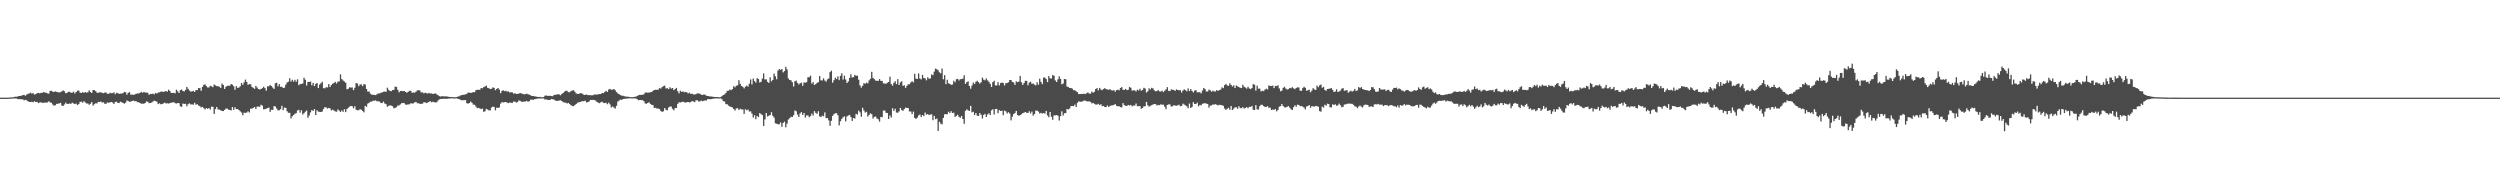 <?xml version="1.0" encoding="UTF-8"?>
<svg xmlns="http://www.w3.org/2000/svg" width="1920" height="150">
  <path d="M0 75.000h1v1.000H0zM1 75.000h1v1.000H1zM2 75.000h1v1.000H2zM3 75.000h1v1.000H3zM4 75.000h1v1.000H4zM5 75.000h1v1.000H5zM6 74.994h1v1.000H6zM7 74.849h1v1.000H7zM8 74.763h1v1.000H8zM9 74.787h1v1.000H9zM10 74.585h1v1.000H10zM11 74.314h1v1.371H11zM12 74.290h1v1.279H12zM13 74.116h1v1.940H13zM14 73.698h1v2.488H14zM15 73.727h1v2.389H15zM16 73.440h1v2.871H16zM17 73.087h1v3.224H17zM18 72.836h1v4.264H18zM19 73.543h1v3.117H19zM20 72.669h1v4.373H20zM21 72.015h1v5.759H21zM22 71.783h1v6.519H22zM23 71.190h1v7.131H23zM24 71.936h1v6.175H24zM25 71.506h1v7.046H25zM26 72.607h1v5.162H26zM27 72.278h1v6.078H27zM28 71.523h1v6.706H28zM29 71.345h1v7.836H29zM30 71.684h1v7.086H30zM31 71.331h1v7.204H31zM32 71.275h1v7.728H32zM33 70.664h1v8.289H33zM34 71.147h1v7.590H34zM35 71.157h1v7.669H35zM36 71.709h1v6.917H36zM37 71.933h1v5.815H37zM38 69.812h1v8.848H38zM39 69.675h1v9.264H39zM40 70.430h1v9.852H40zM41 70.583h1v10.642H41zM42 70.215h1v10.554H42zM43 70.539h1v9.255H43zM44 70.827h1v8.841H44zM45 71.013h1v8.380H45zM46 70.742h1v8.275H46zM47 70.132h1v10.850H47zM48 69.433h1v11.980H48zM49 70.134h1v10.097H49zM50 71.627h1v7.216H50zM51 71.322h1v8.520H51zM52 70.436h1v9.358H52zM53 70.499h1v9.002H53zM54 71.221h1v8.499H54zM55 71.158h1v7.711H55zM56 70.395h1v9.062H56zM57 71.801h1v8.115H57zM58 70.691h1v8.881H58zM59 69.663h1v10.940H59zM60 69.527h1v10.429H60zM61 71.133h1v7.158H61zM62 71.432h1v6.581H62zM63 70.735h1v8.119H63zM64 71.284h1v6.412H64zM65 70.757h1v7.969H65zM66 71.135h1v8.349H66zM67 70.898h1v8.620H67zM68 69.392h1v11.085H68zM69 70.705h1v8.940H69zM70 71.382h1v7.019H70zM71 69.120h1v11.976H71zM72 69.282h1v10.747H72zM73 69.987h1v9.297H73zM74 71.161h1v8.243H74zM75 71.264h1v6.951H75zM76 70.874h1v7.456H76zM77 70.958h1v7.010H77zM78 71.251h1v7.552H78zM79 71.649h1v6.905H79zM80 71.074h1v8.664H80zM81 71.090h1v8.556H81zM82 71.993h1v6.697H82zM83 72.113h1v6.844H83zM84 71.236h1v7.287H84zM85 71.569h1v6.773H85zM86 71.539h1v7.194H86zM87 70.870h1v9.009H87zM88 72.324h1v6.069H88zM89 71.264h1v6.792H89zM90 71.503h1v7.563H90zM91 72.069h1v6.980H91zM92 71.875h1v6.197H92zM93 71.839h1v6.637H93zM94 71.506h1v7.546H94zM95 70.629h1v9.005H95zM96 70.884h1v7.949H96zM97 72.697h1v4.445H97zM98 71.283h1v6.355H98zM99 70.809h1v7.402H99zM100 72.779h1v5.206H100zM101 72.603h1v4.891H101zM102 72.846h1v4.436H102zM103 72.541h1v5.225H103zM104 72.003h1v5.625H104zM105 71.756h1v6.659H105zM106 71.799h1v6.756H106zM107 71.327h1v7.780H107zM108 70.478h1v9.184H108zM109 71.274h1v8.307H109zM110 70.539h1v9.181H110zM111 71.075h1v8.023H111zM112 71.088h1v6.777H112zM113 71.284h1v6.867H113zM114 72.820h1v6.388H114zM115 72.158h1v6.888H115zM116 72.191h1v6.531H116zM117 71.865h1v6.100H117zM118 72.459h1v4.876H118zM119 71.355h1v6.255H119zM120 71.908h1v6.266H120zM121 71.033h1v8.964H121zM122 70.899h1v8.400H122zM123 70.382h1v9.681H123zM124 70.290h1v9.629H124zM125 70.594h1v8.802H125zM126 70.183h1v8.613H126zM127 69.996h1v9.445H127zM128 70.412h1v8.905H128zM129 68.853h1v10.695H129zM130 69.824h1v9.316H130zM131 71.363h1v7.473H131zM132 71.357h1v7.312H132zM133 71.250h1v7.204H133zM134 71.660h1v7.586H134zM135 68.849h1v10.664H135zM136 70.118h1v9.023H136zM137 71.436h1v7.764H137zM138 69.186h1v12.472H138zM139 68.778h1v13.311H139zM140 69.870h1v9.659H140zM141 70.263h1v9.640H141zM142 69.066h1v10.620H142zM143 66.762h1v14.856H143zM144 68.186h1v11.883H144zM145 69.529h1v9.831H145zM146 70.374h1v9.834H146zM147 70.159h1v9.963H147zM148 69.834h1v10.618H148zM149 70.580h1v8.357H149zM150 69.125h1v11.318H150zM151 69.209h1v10.830H151zM152 67.621h1v13.488H152zM153 67.724h1v13.862H153zM154 69.721h1v12.829H154zM155 66.719h1v15.404H155zM156 65.091h1v18.008H156zM157 64.868h1v19.210H157zM158 66.080h1v16.905H158zM159 67.189h1v16.420H159zM160 67.134h1v15.822H160zM161 65.877h1v18.252H161zM162 66.293h1v15.646H162zM163 66.983h1v15.058H163zM164 64.923h1v22.593H164zM165 65.565h1v18.253H165zM166 66.185h1v16.009H166zM167 66.190h1v17.885H167zM168 66.661h1v17.500H168zM169 67.523h1v17.221H169zM170 64.183h1v21.003H170zM171 65.214h1v20.120H171zM172 68.293h1v16.116H172zM173 66.686h1v16.725H173zM174 65.922h1v17.488H174zM175 65.866h1v18.382H175zM176 65.834h1v18.609H176zM177 64.529h1v20.307H177zM178 65.022h1v17.197H178zM179 66.236h1v18.210H179zM180 68.939h1v13.508H180zM181 66.199h1v17.612H181zM182 67.461h1v16.296H182zM183 67.284h1v17.182H183zM184 66.229h1v19.270H184zM185 63.810h1v22.613H185zM186 65.128h1v23.407H186zM187 63.216h1v23.246H187zM188 61.110h1v25.638H188zM189 62.917h1v23.491H189zM190 65.194h1v20.320H190zM191 64.551h1v21.840H191zM192 64.701h1v18.746H192zM193 66.716h1v16.761H193zM194 67.435h1v15.443H194zM195 68.252h1v13.909H195zM196 65.960h1v17.787H196zM197 67.210h1v14.687H197zM198 68.333h1v13.459H198zM199 68.781h1v13.246H199zM200 68.377h1v12.041H200zM201 67.669h1v13.476H201zM202 66.615h1v17.340H202zM203 67.707h1v16.117H203zM204 69.623h1v13.893H204zM205 66.322h1v16.673H205zM206 66.227h1v16.379H206zM207 65.224h1v20.706H207zM208 66.090h1v18.172H208zM209 67.273h1v17.135H209zM210 68.325h1v13.194H210zM211 63.877h1v17.888H211zM212 63.524h1v19.833H212zM213 66.301h1v18.463H213zM214 64.615h1v20.073H214zM215 66.620h1v17.251H215zM216 66.650h1v14.623H216zM217 67.566h1v17.070H217zM218 67.284h1v15.361H218zM219 65.022h1v17.830H219zM220 63.312h1v22.133H220zM221 62.700h1v23.927H221zM222 60.120h1v26.516H222zM223 62.678h1v28.298H223zM224 61.302h1v27.971H224zM225 62.714h1v25.645H225zM226 61.287h1v26.038H226zM227 62.759h1v24.182H227zM228 60.921h1v23.973H228zM229 65.479h1v18.848H229zM230 64.584h1v21.926H230zM231 64.480h1v20.220H231zM232 64.096h1v23.806H232zM233 59.690h1v27.303H233zM234 61.252h1v24.539H234zM235 65.649h1v19.224H235zM236 62.948h1v27.547H236zM237 62.929h1v25.819H237zM238 62.644h1v23.664H238zM239 65.477h1v19.023H239zM240 63.664h1v21.589H240zM241 66.090h1v17.693H241zM242 64.336h1v24.028H242zM243 63.787h1v20.941H243zM244 67.621h1v18.069H244zM245 64.959h1v20.939H245zM246 63.891h1v22.135H246zM247 62.848h1v22.787H247zM248 67.743h1v15.894H248zM249 67.775h1v14.498H249zM250 66.988h1v15.539H250zM251 67.160h1v16.245H251zM252 64.542h1v18.326H252zM253 66.791h1v16.439H253zM254 65.246h1v19.601H254zM255 64.301h1v19.940H255zM256 63.688h1v21.184H256zM257 62.857h1v22.720H257zM258 64.086h1v21.741H258zM259 62.674h1v21.376H259zM260 62.551h1v22.376H260zM261 57.151h1v28.806H261zM262 60.705h1v24.140H262zM263 61.784h1v24.103H263zM264 62.604h1v21.261H264zM265 63.520h1v22.603H265zM266 68.552h1v15.257H266zM267 68.164h1v14.643H267zM268 67.024h1v14.877H268zM269 67.277h1v14.074H269zM270 67.126h1v14.429H270zM271 69.215h1v13.947H271zM272 67.394h1v14.242H272zM273 63.797h1v20.484H273zM274 64.176h1v20.525H274zM275 66.184h1v18.511H275zM276 64.896h1v18.949H276zM277 64.835h1v19.442H277zM278 66.162h1v19.043H278zM279 64.626h1v21.661H279zM280 64.946h1v16.339H280zM281 68.297h1v13.716H281zM282 70.330h1v9.243H282zM283 70.311h1v8.568H283zM284 71.864h1v6.226H284zM285 72.706h1v5.332H285zM286 72.785h1v4.523H286zM287 72.925h1v4.490H287zM288 73.037h1v4.017H288zM289 72.419h1v5.384H289zM290 71.740h1v6.027H290zM291 71.764h1v6.224H291zM292 71.225h1v7.823H292zM293 71.014h1v8.206H293zM294 70.460h1v7.559H294zM295 70.311h1v9.135H295zM296 70.531h1v9.495H296zM297 67.329h1v14.622H297zM298 68.976h1v12.331H298zM299 69.857h1v10.972H299zM300 70.036h1v11.131H300zM301 69.153h1v12.469H301zM302 69.039h1v14.170H302zM303 66.537h1v16.310H303zM304 66.723h1v15.596H304zM305 68.967h1v12.089H305zM306 70.911h1v10.073H306zM307 69.942h1v10.234H307zM308 69.790h1v9.455H308zM309 70.102h1v8.891H309zM310 69.817h1v9.505H310zM311 70.636h1v9.720H311zM312 71.245h1v9.191H312zM313 70.512h1v9.617H313zM314 69.740h1v10.435H314zM315 69.748h1v9.490H315zM316 71.262h1v8.313H316zM317 70.973h1v8.411H317zM318 71.146h1v7.502H318zM319 70.413h1v7.799H319zM320 69.428h1v9.901H320zM321 69.212h1v10.020H321zM322 69.551h1v10.280H322zM323 70.993h1v8.705H323zM324 70.889h1v8.727H324zM325 71.660h1v6.908H325zM326 71.156h1v7.428H326zM327 71.556h1v7.641H327zM328 71.823h1v6.984H328zM329 71.303h1v6.886H329zM330 71.843h1v5.892H330zM331 71.714h1v6.824H331zM332 72.193h1v5.927H332zM333 71.922h1v6.582H333zM334 71.742h1v6.958H334zM335 72.495h1v6.068H335zM336 73.161h1v4.015H336zM337 73.863h1v2.411H337zM338 74.150h1v1.824H338zM339 73.858h1v2.110H339zM340 73.941h1v1.876H340zM341 74.069h1v1.800H341zM342 73.910h1v1.974H342zM343 74.145h1v1.715H343zM344 74.292h1v1.376H344zM345 74.487h1v1.192H345zM346 74.464h1v1.000H346zM347 74.595h1v1.000H347zM348 74.648h1v1.000H348zM349 74.698h1v1.000H349zM350 74.527h1v1.000H350zM351 74.242h1v1.586H351zM352 73.969h1v2.088H352zM353 73.385h1v3.192H353zM354 73.063h1v3.921H354zM355 72.787h1v4.205H355zM356 72.748h1v4.201H356zM357 72.438h1v4.398H357zM358 72.058h1v7.209H358zM359 71.129h1v8.477H359zM360 71.094h1v8.083H360zM361 71.361h1v6.686H361zM362 71.149h1v7.819H362zM363 70.728h1v9.589H363zM364 70.824h1v9.638H364zM365 69.256h1v12.549H365zM366 68.967h1v14.154H366zM367 68.917h1v13.917H367zM368 68.959h1v14.346H368zM369 67.635h1v16.181H369zM370 67.810h1v15.595H370zM371 66.895h1v18.972H371zM372 66.391h1v19.068H372zM373 65.744h1v17.851H373zM374 67.422h1v16.713H374zM375 67.737h1v17.038H375zM376 68.421h1v16.373H376zM377 68.187h1v14.459H377zM378 67.140h1v14.667H378zM379 67.496h1v14.732H379zM380 69.251h1v15.507H380zM381 68.255h1v14.426H381zM382 67.537h1v15.371H382zM383 68.822h1v13.640H383zM384 71.523h1v8.090H384zM385 69.835h1v8.566H385zM386 69.344h1v9.403H386zM387 70.052h1v8.449H387zM388 69.698h1v8.638H388zM389 70.370h1v8.503H389zM390 70.217h1v9.027H390zM391 71.020h1v7.607H391zM392 70.800h1v8.224H392zM393 70.946h1v8.043H393zM394 71.999h1v5.904H394zM395 71.548h1v6.552H395zM396 72.206h1v6.563H396zM397 72.112h1v6.257H397zM398 71.865h1v5.250H398zM399 71.476h1v5.995H399zM400 71.786h1v6.317H400zM401 72.115h1v6.094H401zM402 72.513h1v5.475H402zM403 72.298h1v5.688H403zM404 71.870h1v5.580H404zM405 72.454h1v5.675H405zM406 72.650h1v5.059H406zM407 73.188h1v3.353H407zM408 73.750h1v2.728H408zM409 73.713h1v2.986H409zM410 73.987h1v2.221H410zM411 74.102h1v1.995H411zM412 74.327h1v1.436H412zM413 74.499h1v1.190H413zM414 74.385h1v1.222H414zM415 74.620h1v1.000H415zM416 74.681h1v1.000H416zM417 74.562h1v1.000H417zM418 73.545h1v2.873H418zM419 73.290h1v3.054H419zM420 73.680h1v3.026H420zM421 73.591h1v3.097H421zM422 73.553h1v3.262H422zM423 73.799h1v2.184H423zM424 73.862h1v2.376H424zM425 72.889h1v3.614H425zM426 72.783h1v4.430H426zM427 72.631h1v4.905H427zM428 72.310h1v5.145H428zM429 72.528h1v4.646H429zM430 73.156h1v3.824H430zM431 72.065h1v5.510H431zM432 71.409h1v7.112H432zM433 70.399h1v8.282H433zM434 69.717h1v9.117H434zM435 69.726h1v9.739H435zM436 70.800h1v8.238H436zM437 70.793h1v9.107H437zM438 69.992h1v10.798H438zM439 69.485h1v11.891H439zM440 69.319h1v12.235H440zM441 70.451h1v10.293H441zM442 71.768h1v8.176H442zM443 72.045h1v6.904H443zM444 72.176h1v6.354H444zM445 71.513h1v6.830H445zM446 71.697h1v6.186H446zM447 72.005h1v5.724H447zM448 72.915h1v4.803H448zM449 72.868h1v4.422H449zM450 72.538h1v6.160H450zM451 73.013h1v5.353H451zM452 73.123h1v4.811H452zM453 73.062h1v3.642H453zM454 73.262h1v3.566H454zM455 73.121h1v3.551H455zM456 72.509h1v4.320H456zM457 72.695h1v4.596H457zM458 72.607h1v5.708H458zM459 72.408h1v6.459H459zM460 72.235h1v7.043H460zM461 72.215h1v6.277H461zM462 71.432h1v6.687H462zM463 71.478h1v7.531H463zM464 70.574h1v8.621H464zM465 69.756h1v9.138H465zM466 70.601h1v9.437H466zM467 68.741h1v10.088H467zM468 68.270h1v11.914H468zM469 68.923h1v13.614H469zM470 68.880h1v12.927H470zM471 68.365h1v14.204H471zM472 69.332h1v14.081H472zM473 70.724h1v10.523H473zM474 71.730h1v6.373H474zM475 72.361h1v4.838H475zM476 73.030h1v3.420H476zM477 73.449h1v3.316H477zM478 73.547h1v2.523H478zM479 73.926h1v1.976H479zM480 74.087h1v1.739H480zM481 74.297h1v1.410H481zM482 74.242h1v1.336H482zM483 74.537h1v1.000H483zM484 74.526h1v1.000H484zM485 74.685h1v1.000H485zM486 74.549h1v1.000H486zM487 74.319h1v1.218H487zM488 74.134h1v1.618H488zM489 73.625h1v2.670H489zM490 73.118h1v3.892H490zM491 72.757h1v4.064H491zM492 72.968h1v3.957H492zM493 72.697h1v4.239H493zM494 72.422h1v5.229H494zM495 71.116h1v8.302H495zM496 71.009h1v8.695H496zM497 71.152h1v7.915H497zM498 71.119h1v7.405H498zM499 70.790h1v8.969H499zM500 70.642h1v9.866H500zM501 69.725h1v11.091H501zM502 69.102h1v13.910H502zM503 68.921h1v13.823H503zM504 68.991h1v14.387H504zM505 68.852h1v14.481H505zM506 67.655h1v16.147H506zM507 68.049h1v17.173H507zM508 66.921h1v19.032H508zM509 66.223h1v19.237H509zM510 65.773h1v17.198H510zM511 67.931h1v16.374H511zM512 67.730h1v16.983H512zM513 68.477h1v14.117H513zM514 67.009h1v14.863H514zM515 68.040h1v13.778H515zM516 67.589h1v16.003H516zM517 69.218h1v15.586H517zM518 68.409h1v14.659H518zM519 67.474h1v15.407H519zM520 70.055h1v9.737H520zM521 71.708h1v6.853H521zM522 69.650h1v9.021H522zM523 70.533h1v7.853H523zM524 70.182h1v7.893H524zM525 70.849h1v7.653H525zM526 70.601h1v8.269H526zM527 70.925h1v7.505H527zM528 71.761h1v6.582H528zM529 71.148h1v7.528H529zM530 72.141h1v6.239H530zM531 71.879h1v5.732H531zM532 72.497h1v5.452H532zM533 72.545h1v5.952H533zM534 72.345h1v4.741H534zM535 71.699h1v5.271H535zM536 71.793h1v6.078H536zM537 71.913h1v6.000H537zM538 72.646h1v4.590H538zM539 72.979h1v4.794H539zM540 72.562h1v4.850H540zM541 72.742h1v4.386H541zM542 73.463h1v3.725H542zM543 73.735h1v2.412H543zM544 73.906h1v2.231H544zM545 74.143h1v2.112H545zM546 74.101h1v1.959H546zM547 74.268h1v1.612H547zM548 74.440h1v1.244H548zM549 74.503h1v1.065H549zM550 74.486h1v1.137H550zM551 74.611h1v1.000H551zM552 74.676h1v1.000H552zM553 74.543h1v1.046H553zM554 73.762h1v2.531H554zM555 72.944h1v4.722H555zM556 72.503h1v5.487H556zM557 71.361h1v8.615H557zM558 69.773h1v10.286H558zM559 69.673h1v11.425H559zM560 68.779h1v12.995H560zM561 69.225h1v12.911H561zM562 68.527h1v13.984H562zM563 66.210h1v17.489H563zM564 67.080h1v17.844H564zM565 65.802h1v17.486H565zM566 65.510h1v17.585H566zM567 61.582h1v22.933H567zM568 64.342h1v19.157H568zM569 66.018h1v18.092H569zM570 66.652h1v17.405H570zM571 67.909h1v19.567H571zM572 66.583h1v17.323H572zM573 65.736h1v18.994H573zM574 66.535h1v17.564H574zM575 64.278h1v21.441H575zM576 60.992h1v24.517H576zM577 64.794h1v22.427H577zM578 60.308h1v29.943H578zM579 62.278h1v26.187H579zM580 63.467h1v28.016H580zM581 60.009h1v29.023H581zM582 60.715h1v29.229H582zM583 63.387h1v23.446H583zM584 62.841h1v24.803H584zM585 60.304h1v28.117H585zM586 56.361h1v40.382H586zM587 61.041h1v30.654H587zM588 60.873h1v25.925H588zM589 62.809h1v26.694H589zM590 63.672h1v25.207H590zM591 59.375h1v29.019H591zM592 62.458h1v23.704H592zM593 61.398h1v27.558H593zM594 56.473h1v33.870H594zM595 58.615h1v36.089H595zM596 60.896h1v34.149H596zM597 54.240h1v41.258H597zM598 53.048h1v42.399H598zM599 53.668h1v40.391H599zM600 53.022h1v44.339H600zM601 55.579h1v38.852H601zM602 54.567h1v38.799H602zM603 51.333h1v46.390H603zM604 53.311h1v41.604H604zM605 60.265h1v31.522H605zM606 61.420h1v29.360H606zM607 61.710h1v27.973H607zM608 63.144h1v26.733H608zM609 66.468h1v22.023H609zM610 62.401h1v22.441H610zM611 61.902h1v23.542H611zM612 63.617h1v24.390H612zM613 64.881h1v24.940H613zM614 63.931h1v23.142H614zM615 63.487h1v22.644H615zM616 65.894h1v22.432H616zM617 63.350h1v23.432H617zM618 63.484h1v26.808H618zM619 63.100h1v25.597H619zM620 59.320h1v29.282H620zM621 59.279h1v30.791H621zM622 58.049h1v31.079H622zM623 64.226h1v23.004H623zM624 63.132h1v25.599H624zM625 65.253h1v20.111H625zM626 64.625h1v22.034H626zM627 63.645h1v23.818H627zM628 63.067h1v22.382H628zM629 58.419h1v30.901H629zM630 61.718h1v28.182H630zM631 61.799h1v27.021H631zM632 60.144h1v29.164H632zM633 61.863h1v24.469H633zM634 62.693h1v28.072H634zM635 60.951h1v29.659H635zM636 60.239h1v32.297H636zM637 55.333h1v41.297H637zM638 54.283h1v38.477H638zM639 63.493h1v25.495H639zM640 61.608h1v26.083H640zM641 59.665h1v27.343H641zM642 60.729h1v26.198H642zM643 58.675h1v29.846H643zM644 61.537h1v34.770H644zM645 58.256h1v34.876H645zM646 56.333h1v34.984H646zM647 61.091h1v28.960H647zM648 58.103h1v31.252H648zM649 61.024h1v32.199H649zM650 63.752h1v25.644H650zM651 62.569h1v26.181H651zM652 59.867h1v28.355H652zM653 57.064h1v32.779H653zM654 59.499h1v33.372H654zM655 59.250h1v31.356H655zM656 57.477h1v33.584H656zM657 58.240h1v29.199H657zM658 58.114h1v29.882H658zM659 61.248h1v23.756H659zM660 65.578h1v20.680H660zM661 67.344h1v22.317H661zM662 65.910h1v16.880H662zM663 63.824h1v21.026H663zM664 64.342h1v22.126H664zM665 63.495h1v22.387H665zM666 63.999h1v25.574H666zM667 61.743h1v26.541H667zM668 60.562h1v26.461H668zM669 55.146h1v32.613H669zM670 59.820h1v31.309H670zM671 60.783h1v28.957H671zM672 61.850h1v27.672H672zM673 62.050h1v28.931H673zM674 62.129h1v29.445H674zM675 60.732h1v32.646H675zM676 62.068h1v27.739H676zM677 62.142h1v27.928H677zM678 63.988h1v20.973H678zM679 64.171h1v20.731H679zM680 64.300h1v22.342H680zM681 63.529h1v23.317H681zM682 62.902h1v28.426H682zM683 58.897h1v29.765H683zM684 64.575h1v25.673H684zM685 65.803h1v17.336H685zM686 63.667h1v21.550H686zM687 62.346h1v21.152H687zM688 64.593h1v21.850H688zM689 60.773h1v25.788H689zM690 65.305h1v20.265H690zM691 63.232h1v19.656H691zM692 62.399h1v22.153H692zM693 65.944h1v19.163H693zM694 65.429h1v18.392H694zM695 67.503h1v15.142H695zM696 65.928h1v16.988H696zM697 64.724h1v18.272H697zM698 64.667h1v20.960H698zM699 63.307h1v22.371H699zM700 62.401h1v25.257H700zM701 63.237h1v22.473H701zM702 56.698h1v33.881H702zM703 60.380h1v30.955H703zM704 60.671h1v29.675H704zM705 56.430h1v32.269H705zM706 60.295h1v27.656H706zM707 60.989h1v28.877H707zM708 57.535h1v30.805H708zM709 59.829h1v29.353H709zM710 60.229h1v26.214H710zM711 61.714h1v26.337H711zM712 59.401h1v28.146H712zM713 60.463h1v27.970H713zM714 60.185h1v27.785H714zM715 57.121h1v30.686H715zM716 57.699h1v34.594H716zM717 55.009h1v33.957H717zM718 52.624h1v38.918H718zM719 53.148h1v37.899H719zM720 53.954h1v46.613H720zM721 55.558h1v37.917H721zM722 56.306h1v38.644H722zM723 52.683h1v42.873H723zM724 60.873h1v29.716H724zM725 57.725h1v30.080H725zM726 64.592h1v23.065H726zM727 61.226h1v26.510H727zM728 63.939h1v21.871H728zM729 64.450h1v22.485H729zM730 65.172h1v20.231H730zM731 64.864h1v21.957H731zM732 62.017h1v24.499H732zM733 63.162h1v26.662H733zM734 60.853h1v28.152H734zM735 60.568h1v27.550H735zM736 61.779h1v27.959H736zM737 60.826h1v29.599H737zM738 60.707h1v28.326H738zM739 60.388h1v30.984H739zM740 57.799h1v37.296H740zM741 64.391h1v20.750H741zM742 63.111h1v20.867H742zM743 62.476h1v22.242H743zM744 66.027h1v19.185H744zM745 68.107h1v13.207H745zM746 65.660h1v20.597H746zM747 63.359h1v22.448H747zM748 64.442h1v23.925H748zM749 62.805h1v23.999H749zM750 61.987h1v26.784H750zM751 63.097h1v26.010H751zM752 64.225h1v22.623H752zM753 63.168h1v24.985H753zM754 59.595h1v31.426H754zM755 61.194h1v27.066H755zM756 61.684h1v25.740H756zM757 60.245h1v29.607H757zM758 61.758h1v26.198H758zM759 62.798h1v24.129H759zM760 64.384h1v23.993H760zM761 66.787h1v17.970H761zM762 63.080h1v20.831H762zM763 61.997h1v25.968H763zM764 65.582h1v18.154H764zM765 65.574h1v18.086H765zM766 63.085h1v23.819H766zM767 65.596h1v18.968H767zM768 63.844h1v21.406H768zM769 63.400h1v21.613H769zM770 63.677h1v24.785H770zM771 65.643h1v19.315H771zM772 63.842h1v21.729H772zM773 63.810h1v23.352H773zM774 63.195h1v22.956H774zM775 61.436h1v25.765H775zM776 61.513h1v30.935H776zM777 62.947h1v26.670H777zM778 63.353h1v24.194H778zM779 65.172h1v21.566H779zM780 62.461h1v22.712H780zM781 63.131h1v25.211H781zM782 62.614h1v26.279H782zM783 58.262h1v30.233H783zM784 63.167h1v24.581H784zM785 65.225h1v21.642H785zM786 63.738h1v22.784H786zM787 62.059h1v23.982H787zM788 62.103h1v24.552H788zM789 65.486h1v21.268H789zM790 63.397h1v22.079H790zM791 62.836h1v24.295H791zM792 64.344h1v21.357H792zM793 64.151h1v24.694H793zM794 64.974h1v22.607H794zM795 65.572h1v19.388H795zM796 63.158h1v21.849H796zM797 65.060h1v20.589H797zM798 60.406h1v26.757H798zM799 62.875h1v23.828H799zM800 64.596h1v22.665H800zM801 59.563h1v27.180H801zM802 59.573h1v27.792H802zM803 60.747h1v24.468H803zM804 63.069h1v25.622H804zM805 58.483h1v31.515H805zM806 60.166h1v25.786H806zM807 60.324h1v29.380H807zM808 57.541h1v34.472H808zM809 58.229h1v30.380H809zM810 61.771h1v26.869H810zM811 62.974h1v25.422H811zM812 60.983h1v27.850H812zM813 58.600h1v33.956H813zM814 60.596h1v28.586H814zM815 64.712h1v20.794H815zM816 64.153h1v24.599H816zM817 60.652h1v26.332H817zM818 60.878h1v25.954H818zM819 66.442h1v17.253H819zM820 66.890h1v17.250H820zM821 67.551h1v15.833H821zM822 67.595h1v13.984H822zM823 68.056h1v13.289H823zM824 69.234h1v12.300H824zM825 69.319h1v11.028H825zM826 70.109h1v12.066H826zM827 70.797h1v8.212H827zM828 72.249h1v5.568H828zM829 72.251h1v5.892H829zM830 72.101h1v6.041H830zM831 72.163h1v5.623H831zM832 71.917h1v5.329H832zM833 72.221h1v5.055H833zM834 71.616h1v6.139H834zM835 70.979h1v6.929H835zM836 71.787h1v6.060H836zM837 72.008h1v6.206H837zM838 70.345h1v9.048H838zM839 71.244h1v7.756H839zM840 70.500h1v9.235H840zM841 68.362h1v11.940H841zM842 67.610h1v12.749H842zM843 69.401h1v10.333H843zM844 67.472h1v13.279H844zM845 68.734h1v11.296H845zM846 69.298h1v12.239H846zM847 68.365h1v12.989H847zM848 67.702h1v14.544H848zM849 68.526h1v13.737H849zM850 68.650h1v12.357H850zM851 69.042h1v13.181H851zM852 68.413h1v12.960H852zM853 69.338h1v11.642H853zM854 69.511h1v11.374H854zM855 69.237h1v11.331H855zM856 70.393h1v9.436H856zM857 69.159h1v12.144H857zM858 68.865h1v12.758H858zM859 69.348h1v12.273H859zM860 67.648h1v14.558H860zM861 66.860h1v15.630H861zM862 68.992h1v10.224H862zM863 68.997h1v11.723H863zM864 68.247h1v12.996H864zM865 69.223h1v12.157H865zM866 68.925h1v11.661H866zM867 66.790h1v14.239H867zM868 67.409h1v13.190H868zM869 69.626h1v12.038H869zM870 69.312h1v11.808H870zM871 69.421h1v11.706H871zM872 70.240h1v9.249H872zM873 68.842h1v12.777H873zM874 69.499h1v12.022H874zM875 68.162h1v13.336H875zM876 69.702h1v13.878H876zM877 69.073h1v13.848H877zM878 67.448h1v14.167H878zM879 67.980h1v13.645H879zM880 70.988h1v7.237H880zM881 70.155h1v10.680H881zM882 67.857h1v14.111H882zM883 68.688h1v12.544H883zM884 67.421h1v13.382H884zM885 67.937h1v12.364H885zM886 69.379h1v10.423H886zM887 70.165h1v9.797H887zM888 69.915h1v11.077H888zM889 69.187h1v11.402H889zM890 70.178h1v10.609H890zM891 70.276h1v9.854H891zM892 69.569h1v10.844H892zM893 70.720h1v9.658H893zM894 69.657h1v12.340H894zM895 68.673h1v15.228H895zM896 66.936h1v13.641H896zM897 69.717h1v10.474H897zM898 69.987h1v10.214H898zM899 68.622h1v13.213H899zM900 69.002h1v12.642H900zM901 68.998h1v11.753H901zM902 69.813h1v11.298H902zM903 68.592h1v12.610H903zM904 69.099h1v11.776H904zM905 69.340h1v11.071H905zM906 69.253h1v12.366H906zM907 71.056h1v10.299H907zM908 69.555h1v10.071H908zM909 68.630h1v11.703H909zM910 69.259h1v11.753H910zM911 70.145h1v11.501H911zM912 67.908h1v15.260H912zM913 69.946h1v9.560H913zM914 68.395h1v14.556H914zM915 69.844h1v12.271H915zM916 70.947h1v7.547H916zM917 69.584h1v10.217H917zM918 69.238h1v10.700H918zM919 70.931h1v7.941H919zM920 70.861h1v10.849H920zM921 70.812h1v9.757H921zM922 71.719h1v9.185H922zM923 69.523h1v10.164H923zM924 67.509h1v11.950H924zM925 68.425h1v10.737H925zM926 70.316h1v9.347H926zM927 70.242h1v9.513H927zM928 68.803h1v13.830H928zM929 69.398h1v11.721H929zM930 70.433h1v10.573H930zM931 69.651h1v10.575H931zM932 70.237h1v10.109H932zM933 70.263h1v9.763H933zM934 69.113h1v11.349H934zM935 69.850h1v11.084H935zM936 69.176h1v11.303H936zM937 68.738h1v11.872H937zM938 67.072h1v13.833H938zM939 67.694h1v13.554H939zM940 65.364h1v17.927H940zM941 64.432h1v19.925H941zM942 65.577h1v17.957H942zM943 65.936h1v16.825H943zM944 63.997h1v20.261H944zM945 65.229h1v16.154H945zM946 66.448h1v18.050H946zM947 65.533h1v17.899H947zM948 67.635h1v14.806H948zM949 65.659h1v16.770H949zM950 66.321h1v17.129H950zM951 66.934h1v14.620H951zM952 67.375h1v15.697H952zM953 67.634h1v15.511H953zM954 65.085h1v17.182H954zM955 66.596h1v16.821H955zM956 67.202h1v15.674H956zM957 68.031h1v14.239H957zM958 66.634h1v16.524H958zM959 67.947h1v14.095H959zM960 68.451h1v13.672H960zM961 67.655h1v13.717H961zM962 64.612h1v19.653H962zM963 65.088h1v19.454H963zM964 69.561h1v11.188H964zM965 65.811h1v18.196H965zM966 68.112h1v16.013H966zM967 68.058h1v13.491H967zM968 70.208h1v10.206H968zM969 69.641h1v10.901H969zM970 69.991h1v11.497H970zM971 68.792h1v13.281H971zM972 68.097h1v14.104H972zM973 68.687h1v12.832H973zM974 65.524h1v17.307H974zM975 66.099h1v16.517H975zM976 66.076h1v18.410H976zM977 65.719h1v18.401H977zM978 67.686h1v16.663H978zM979 65.871h1v17.908H979zM980 66.136h1v19.396H980zM981 65.474h1v18.969H981zM982 67.869h1v14.060H982zM983 70.067h1v11.428H983zM984 69.595h1v10.299H984zM985 67.501h1v13.973H985zM986 66.615h1v15.821H986zM987 68.014h1v14.532H987zM988 68.736h1v13.309H988zM989 68.463h1v13.040H989zM990 67.540h1v15.078H990zM991 67.763h1v16.097H991zM992 66.978h1v17.540H992zM993 67.826h1v14.515H993zM994 68.470h1v12.372H994zM995 67.625h1v14.288H995zM996 67.029h1v13.373H996zM997 67.160h1v13.419H997zM998 69.514h1v12.062H998zM999 69.810h1v11.615H999zM1000 67.669h1v14.252H1000zM1001 66.591h1v16.062H1001zM1002 67.438h1v16.598H1002zM1003 69.702h1v12.089H1003zM1004 69.258h1v12.135H1004zM1005 68.937h1v11.689H1005zM1006 70.875h1v11.911H1006zM1007 69.528h1v11.994H1007zM1008 67.686h1v14.045H1008zM1009 68.652h1v13.198H1009zM1010 69.064h1v12.280H1010zM1011 65.737h1v15.816H1011zM1012 66.982h1v14.973H1012zM1013 65.550h1v19.785H1013zM1014 64.923h1v20.839H1014zM1015 67.414h1v14.462H1015zM1016 66.711h1v15.905H1016zM1017 69.082h1v11.360H1017zM1018 69.746h1v11.464H1018zM1019 68.367h1v11.242H1019zM1020 68.210h1v11.649H1020zM1021 68.004h1v14.410H1021zM1022 67.657h1v14.808H1022zM1023 69.043h1v11.073H1023zM1024 70.669h1v9.976H1024zM1025 70.278h1v9.811H1025zM1026 68.589h1v12.654H1026zM1027 70.655h1v10.207H1027zM1028 70.202h1v9.340H1028zM1029 69.503h1v11.367H1029zM1030 68.104h1v14.338H1030zM1031 67.683h1v14.338H1031zM1032 69.676h1v10.622H1032zM1033 69.415h1v10.788H1033zM1034 69.235h1v10.526H1034zM1035 71.191h1v8.372H1035zM1036 70.319h1v9.237H1036zM1037 69.648h1v10.000H1037zM1038 70.331h1v9.461H1038zM1039 69.734h1v10.802H1039zM1040 68.266h1v13.391H1040zM1041 69.865h1v12.039H1041zM1042 69.355h1v13.672H1042zM1043 66.806h1v15.026H1043zM1044 67.666h1v13.334H1044zM1045 66.844h1v15.054H1045zM1046 68.365h1v14.194H1046zM1047 68.796h1v12.058H1047zM1048 69.076h1v11.279H1048zM1049 69.286h1v11.152H1049zM1050 69.385h1v11.254H1050zM1051 69.938h1v12.112H1051zM1052 69.112h1v12.660H1052zM1053 66.883h1v14.761H1053zM1054 67.046h1v15.157H1054zM1055 68.516h1v11.714H1055zM1056 70.307h1v9.701H1056zM1057 70.554h1v9.693H1057zM1058 70.207h1v9.583H1058zM1059 67.581h1v12.784H1059zM1060 68.660h1v11.672H1060zM1061 68.877h1v11.559H1061zM1062 68.782h1v12.727H1062zM1063 68.539h1v12.188H1063zM1064 69.898h1v10.790H1064zM1065 69.063h1v11.856H1065zM1066 68.893h1v12.652H1066zM1067 70.204h1v10.599H1067zM1068 70.647h1v10.040H1068zM1069 68.860h1v12.134H1069zM1070 67.470h1v14.125H1070zM1071 67.575h1v14.029H1071zM1072 67.259h1v15.128H1072zM1073 68.584h1v12.412H1073zM1074 67.881h1v14.806H1074zM1075 68.431h1v12.269H1075zM1076 69.472h1v11.723H1076zM1077 69.611h1v11.274H1077zM1078 70.422h1v9.511H1078zM1079 69.541h1v11.387H1079zM1080 68.995h1v11.394H1080zM1081 69.285h1v11.127H1081zM1082 70.053h1v10.560H1082zM1083 70.459h1v10.794H1083zM1084 70.258h1v11.407H1084zM1085 69.592h1v12.084H1085zM1086 69.196h1v12.269H1086zM1087 69.725h1v10.903H1087zM1088 69.170h1v11.366H1088zM1089 67.127h1v15.616H1089zM1090 68.359h1v11.984H1090zM1091 68.947h1v11.535H1091zM1092 67.048h1v14.335H1092zM1093 66.452h1v15.660H1093zM1094 68.139h1v14.463H1094zM1095 67.476h1v15.795H1095zM1096 66.947h1v15.015H1096zM1097 68.514h1v14.170H1097zM1098 67.888h1v14.759H1098zM1099 68.691h1v12.396H1099zM1100 70.434h1v9.168H1100zM1101 71.517h1v7.290H1101zM1102 70.934h1v8.727H1102zM1103 72.318h1v6.403H1103zM1104 72.607h1v4.990H1104zM1105 72.190h1v5.187H1105zM1106 72.880h1v4.613H1106zM1107 73.111h1v4.195H1107zM1108 72.984h1v4.248H1108zM1109 72.865h1v4.112H1109zM1110 72.467h1v5.617H1110zM1111 72.506h1v4.810H1111zM1112 72.101h1v5.560H1112zM1113 72.017h1v5.858H1113zM1114 71.884h1v5.926H1114zM1115 71.336h1v7.284H1115zM1116 70.503h1v9.090H1116zM1117 70.125h1v9.636H1117zM1118 70.554h1v9.125H1118zM1119 70.670h1v9.033H1119zM1120 70.277h1v11.531H1120zM1121 70.261h1v10.156H1121zM1122 70.608h1v9.549H1122zM1123 70.444h1v11.000H1123zM1124 69.841h1v10.238H1124zM1125 70.593h1v10.213H1125zM1126 69.666h1v12.730H1126zM1127 68.418h1v13.124H1127zM1128 69.507h1v10.993H1128zM1129 71.110h1v10.565H1129zM1130 68.929h1v11.714H1130zM1131 68.655h1v13.230H1131zM1132 66.402h1v17.230H1132zM1133 68.400h1v14.035H1133zM1134 67.984h1v13.190H1134zM1135 69.220h1v13.131H1135zM1136 68.950h1v12.856H1136zM1137 70.246h1v9.942H1137zM1138 69.554h1v12.959H1138zM1139 68.829h1v12.838H1139zM1140 69.175h1v9.892H1140zM1141 69.888h1v10.560H1141zM1142 69.721h1v11.320H1142zM1143 69.470h1v10.829H1143zM1144 69.152h1v12.199H1144zM1145 69.357h1v12.476H1145zM1146 69.005h1v12.130H1146zM1147 70.606h1v9.155H1147zM1148 68.615h1v12.241H1148zM1149 68.094h1v12.877H1149zM1150 70.067h1v9.526H1150zM1151 70.133h1v10.266H1151zM1152 70.529h1v8.686H1152zM1153 70.878h1v8.264H1153zM1154 70.229h1v10.456H1154zM1155 68.826h1v10.436H1155zM1156 69.470h1v10.291H1156zM1157 70.189h1v9.980H1157zM1158 69.010h1v11.181H1158zM1159 70.162h1v9.249H1159zM1160 69.582h1v13.549H1160zM1161 69.098h1v12.308H1161zM1162 70.754h1v8.974H1162zM1163 69.951h1v9.067H1163zM1164 69.255h1v10.320H1164zM1165 70.119h1v9.639H1165zM1166 68.437h1v13.684H1166zM1167 66.972h1v16.057H1167zM1168 66.242h1v14.237H1168zM1169 68.988h1v12.353H1169zM1170 68.994h1v13.109H1170zM1171 69.033h1v11.603H1171zM1172 69.324h1v10.410H1172zM1173 68.950h1v12.819H1173zM1174 66.894h1v16.917H1174zM1175 66.928h1v16.276H1175zM1176 67.676h1v16.954H1176zM1177 66.551h1v17.498H1177zM1178 65.287h1v18.650H1178zM1179 66.195h1v19.212H1179zM1180 65.005h1v19.618H1180zM1181 67.289h1v15.655H1181zM1182 65.807h1v17.274H1182zM1183 66.441h1v18.722H1183zM1184 65.022h1v18.971H1184zM1185 65.858h1v15.533H1185zM1186 65.887h1v17.653H1186zM1187 65.788h1v16.681H1187zM1188 66.802h1v18.416H1188zM1189 65.183h1v19.715H1189zM1190 66.057h1v18.504H1190zM1191 65.838h1v21.672H1191zM1192 65.998h1v19.629H1192zM1193 66.954h1v16.838H1193zM1194 65.401h1v20.441H1194zM1195 64.328h1v19.575H1195zM1196 63.793h1v20.288H1196zM1197 65.945h1v16.160H1197zM1198 66.714h1v16.768H1198zM1199 64.759h1v20.236H1199zM1200 64.169h1v22.222H1200zM1201 62.181h1v24.282H1201zM1202 66.995h1v16.263H1202zM1203 68.358h1v12.299H1203zM1204 67.301h1v13.840H1204zM1205 70.203h1v9.534H1205zM1206 69.745h1v9.479H1206zM1207 70.162h1v10.039H1207zM1208 69.931h1v9.150H1208zM1209 69.298h1v11.987H1209zM1210 69.384h1v11.450H1210zM1211 68.944h1v11.572H1211zM1212 69.434h1v11.231H1212zM1213 67.175h1v14.432H1213zM1214 68.026h1v13.900H1214zM1215 67.861h1v14.925H1215zM1216 67.178h1v15.989H1216zM1217 67.692h1v14.576H1217zM1218 65.934h1v16.288H1218zM1219 66.330h1v15.600H1219zM1220 68.567h1v15.280H1220zM1221 63.870h1v19.628H1221zM1222 64.581h1v18.273H1222zM1223 67.032h1v18.617H1223zM1224 66.479h1v16.986H1224zM1225 65.552h1v18.429H1225zM1226 65.456h1v18.382H1226zM1227 65.801h1v16.287H1227zM1228 64.879h1v20.094H1228zM1229 66.184h1v16.832H1229zM1230 67.884h1v13.285H1230zM1231 67.998h1v14.076H1231zM1232 67.265h1v15.299H1232zM1233 65.239h1v16.780H1233zM1234 67.881h1v15.284H1234zM1235 67.811h1v14.739H1235zM1236 66.787h1v17.545H1236zM1237 68.539h1v12.646H1237zM1238 68.138h1v13.960H1238zM1239 66.714h1v14.838H1239zM1240 69.454h1v11.988H1240zM1241 69.127h1v13.628H1241zM1242 69.231h1v13.077H1242zM1243 70.519h1v9.185H1243zM1244 70.713h1v9.037H1244zM1245 69.432h1v9.577H1245zM1246 69.569h1v11.432H1246zM1247 70.178h1v8.545H1247zM1248 69.268h1v10.567H1248zM1249 68.816h1v13.402H1249zM1250 67.714h1v13.968H1250zM1251 68.347h1v14.117H1251zM1252 67.771h1v13.899H1252zM1253 67.735h1v13.939H1253zM1254 69.100h1v12.775H1254zM1255 67.922h1v13.702H1255zM1256 66.929h1v16.087H1256zM1257 68.568h1v14.645H1257zM1258 68.515h1v12.099H1258zM1259 68.290h1v12.972H1259zM1260 68.399h1v13.409H1260zM1261 68.540h1v12.946H1261zM1262 67.451h1v15.350H1262zM1263 67.458h1v15.031H1263zM1264 64.639h1v20.852H1264zM1265 65.027h1v19.233H1265zM1266 65.698h1v19.494H1266zM1267 64.823h1v22.617H1267zM1268 67.578h1v17.105H1268zM1269 66.188h1v17.791H1269zM1270 64.148h1v19.985H1270zM1271 64.441h1v21.344H1271zM1272 64.846h1v21.542H1272zM1273 66.076h1v15.909H1273zM1274 67.836h1v14.153H1274zM1275 66.024h1v16.251H1275zM1276 67.901h1v15.706H1276zM1277 67.530h1v14.079H1277zM1278 70.724h1v10.456H1278zM1279 69.306h1v12.621H1279zM1280 68.048h1v14.918H1280zM1281 69.161h1v10.819H1281zM1282 69.324h1v15.027H1282zM1283 68.989h1v14.895H1283zM1284 69.558h1v11.805H1284zM1285 67.243h1v14.294H1285zM1286 69.711h1v11.892H1286zM1287 68.818h1v13.421H1287zM1288 69.024h1v13.309H1288zM1289 67.993h1v14.195H1289zM1290 67.719h1v14.017H1290zM1291 66.104h1v16.683H1291zM1292 66.524h1v16.342H1292zM1293 66.431h1v17.515H1293zM1294 66.954h1v17.690H1294zM1295 66.692h1v15.387H1295zM1296 67.850h1v13.956H1296zM1297 68.899h1v12.699H1297zM1298 67.033h1v14.377H1298zM1299 67.735h1v12.760H1299zM1300 69.113h1v11.195H1300zM1301 69.716h1v10.573H1301zM1302 68.895h1v11.648H1302zM1303 68.582h1v12.798H1303zM1304 70.588h1v9.035H1304zM1305 70.600h1v9.575H1305zM1306 71.041h1v7.798H1306zM1307 70.660h1v9.013H1307zM1308 70.241h1v9.103H1308zM1309 71.116h1v8.666H1309zM1310 70.328h1v9.142H1310zM1311 70.969h1v7.570H1311zM1312 68.498h1v11.738H1312zM1313 66.796h1v15.397H1313zM1314 67.950h1v14.750H1314zM1315 69.364h1v13.266H1315zM1316 67.771h1v12.706H1316zM1317 68.162h1v14.155H1317zM1318 64.633h1v17.406H1318zM1319 63.099h1v20.153H1319zM1320 66.238h1v18.321H1320zM1321 63.024h1v21.192H1321zM1322 65.786h1v18.667H1322zM1323 64.184h1v22.445H1323zM1324 64.548h1v20.621H1324zM1325 63.783h1v21.637H1325zM1326 61.794h1v25.991H1326zM1327 63.546h1v21.714H1327zM1328 61.859h1v23.229H1328zM1329 62.458h1v24.373H1329zM1330 66.168h1v16.379H1330zM1331 65.560h1v19.261H1331zM1332 66.037h1v20.235H1332zM1333 64.942h1v23.873H1333zM1334 64.420h1v19.649H1334zM1335 64.124h1v19.209H1335zM1336 67.055h1v16.506H1336zM1337 65.696h1v19.007H1337zM1338 64.481h1v20.971H1338zM1339 67.841h1v14.793H1339zM1340 70.136h1v10.833H1340zM1341 69.383h1v10.844H1341zM1342 69.036h1v11.593H1342zM1343 70.060h1v10.202H1343zM1344 69.691h1v9.720H1344zM1345 68.077h1v12.024H1345zM1346 69.101h1v12.086H1346zM1347 69.790h1v10.776H1347zM1348 69.050h1v13.703H1348zM1349 68.253h1v15.374H1349zM1350 67.000h1v14.537H1350zM1351 65.891h1v19.237H1351zM1352 65.274h1v18.582H1352zM1353 63.857h1v23.354H1353zM1354 61.548h1v28.018H1354zM1355 64.663h1v21.056H1355zM1356 66.536h1v16.703H1356zM1357 65.088h1v18.084H1357zM1358 66.240h1v16.567H1358zM1359 67.569h1v16.738H1359zM1360 66.736h1v15.662H1360zM1361 66.809h1v15.370H1361zM1362 65.079h1v18.454H1362zM1363 66.909h1v15.005H1363zM1364 67.750h1v15.563H1364zM1365 67.492h1v15.740H1365zM1366 66.740h1v16.688H1366zM1367 67.904h1v14.117H1367zM1368 68.920h1v12.176H1368zM1369 70.467h1v8.897H1369zM1370 70.671h1v7.876H1370zM1371 71.726h1v7.039H1371zM1372 72.472h1v4.547H1372zM1373 72.831h1v4.913H1373zM1374 72.173h1v5.432H1374zM1375 71.865h1v5.870H1375zM1376 71.917h1v6.221H1376zM1377 70.848h1v8.452H1377zM1378 70.328h1v10.045H1378zM1379 69.042h1v12.361H1379zM1380 68.795h1v12.948H1380zM1381 68.527h1v14.280H1381zM1382 66.801h1v16.016H1382zM1383 67.013h1v16.842H1383zM1384 64.586h1v18.733H1384zM1385 64.968h1v18.941H1385zM1386 63.528h1v23.679H1386zM1387 64.740h1v19.952H1387zM1388 65.584h1v20.607H1388zM1389 65.433h1v20.590H1389zM1390 67.576h1v19.345H1390zM1391 66.351h1v19.823H1391zM1392 65.742h1v21.908H1392zM1393 65.053h1v18.804H1393zM1394 62.567h1v23.314H1394zM1395 61.546h1v27.609H1395zM1396 62.082h1v27.879H1396zM1397 59.485h1v29.198H1397zM1398 61.945h1v31.400H1398zM1399 62.179h1v25.301H1399zM1400 61.600h1v27.617H1400zM1401 61.880h1v26.427H1401zM1402 63.720h1v23.085H1402zM1403 62.797h1v26.716H1403zM1404 57.747h1v33.299H1404zM1405 54.371h1v44.028H1405zM1406 58.823h1v35.454H1406zM1407 59.785h1v29.103H1407zM1408 59.796h1v33.238H1408zM1409 59.968h1v31.432H1409zM1410 57.517h1v33.321H1410zM1411 61.993h1v26.831H1411zM1412 59.620h1v32.490H1412zM1413 56.007h1v33.367H1413zM1414 56.024h1v40.587H1414zM1415 59.773h1v37.414H1415zM1416 52.439h1v44.553H1416zM1417 52.860h1v41.972H1417zM1418 53.441h1v41.774H1418zM1419 50.930h1v49.080H1419zM1420 52.499h1v44.791H1420zM1421 52.058h1v43.824H1421zM1422 48.896h1v51.634H1422zM1423 52.837h1v45.212H1423zM1424 55.932h1v38.435H1424zM1425 61.769h1v29.426H1425zM1426 60.906h1v29.321H1426zM1427 62.324h1v27.116H1427zM1428 65.793h1v22.957H1428zM1429 61.790h1v22.511H1429zM1430 61.875h1v23.779H1430zM1431 61.863h1v26.909H1431zM1432 61.636h1v29.370H1432zM1433 63.011h1v23.728H1433zM1434 62.741h1v23.487H1434zM1435 64.199h1v25.883H1435zM1436 61.977h1v26.306H1436zM1437 60.844h1v31.753H1437zM1438 60.791h1v29.767H1438zM1439 57.655h1v33.107H1439zM1440 56.899h1v35.698H1440zM1441 55.294h1v35.719H1441zM1442 63.822h1v23.567H1442zM1443 62.790h1v26.954H1443zM1444 63.986h1v23.504H1444zM1445 64.272h1v23.313H1445zM1446 63.211h1v25.730H1446zM1447 62.923h1v24.759H1447zM1448 58.269h1v32.661H1448zM1449 61.157h1v29.687H1449zM1450 61.199h1v29.676H1450zM1451 59.755h1v32.766H1451zM1452 60.361h1v28.277H1452zM1453 62.194h1v28.806H1453zM1454 60.288h1v31.548H1454zM1455 59.219h1v35.859H1455zM1456 53.267h1v44.338H1456zM1457 54.401h1v40.679H1457zM1458 58.166h1v33.713H1458zM1459 61.716h1v26.963H1459zM1460 60.296h1v28.359H1460zM1461 58.099h1v29.427H1461zM1462 60.983h1v27.156H1462zM1463 56.866h1v38.821H1463zM1464 58.536h1v34.399H1464zM1465 58.399h1v31.515H1465zM1466 58.155h1v32.021H1466zM1467 57.059h1v33.425H1467zM1468 60.983h1v30.467H1468zM1469 62.079h1v26.650H1469zM1470 61.452h1v28.149H1470zM1471 58.921h1v29.507H1471zM1472 59.266h1v29.291H1472zM1473 59.439h1v30.766H1473zM1474 60.283h1v27.897H1474zM1475 59.943h1v30.194H1475zM1476 59.096h1v27.977H1476zM1477 59.667h1v27.524H1477zM1478 63.964h1v22.934H1478zM1479 65.343h1v22.989H1479zM1480 66.895h1v23.980H1480zM1481 65.681h1v17.398H1481zM1482 64.365h1v21.201H1482zM1483 64.941h1v20.389H1483zM1484 63.134h1v23.503H1484zM1485 64.932h1v23.493H1485zM1486 61.100h1v27.193H1486zM1487 59.877h1v27.935H1487zM1488 54.774h1v33.596H1488zM1489 58.945h1v32.504H1489zM1490 60.961h1v28.772H1490zM1491 61.301h1v28.261H1491zM1492 60.858h1v30.735H1492zM1493 61.278h1v30.550H1493zM1494 60.642h1v33.059H1494zM1495 63.578h1v28.752H1495zM1496 62.844h1v25.192H1496zM1497 64.498h1v20.221H1497zM1498 64.950h1v20.105H1498zM1499 63.674h1v22.915H1499zM1500 65.366h1v21.661H1500zM1501 63.348h1v27.502H1501zM1502 59.264h1v27.882H1502zM1503 63.936h1v25.794H1503zM1504 65.613h1v17.771H1504zM1505 63.040h1v21.681H1505zM1506 62.838h1v22.919H1506zM1507 64.871h1v20.898H1507zM1508 61.654h1v24.974H1508zM1509 66.394h1v19.326H1509zM1510 65.230h1v17.970H1510zM1511 62.103h1v22.457H1511zM1512 65.661h1v19.838H1512zM1513 65.474h1v18.061H1513zM1514 65.983h1v16.581H1514zM1515 65.929h1v17.272H1515zM1516 64.690h1v18.146H1516zM1517 64.059h1v21.398H1517zM1518 62.714h1v23.373H1518zM1519 61.742h1v26.371H1519zM1520 62.049h1v24.078H1520zM1521 58.183h1v34.581H1521zM1522 56.038h1v36.734H1522zM1523 58.881h1v32.524H1523zM1524 54.914h1v35.244H1524zM1525 59.459h1v28.943H1525zM1526 59.870h1v29.074H1526zM1527 57.218h1v33.231H1527zM1528 59.775h1v30.490H1528zM1529 59.928h1v27.065H1529zM1530 62.021h1v26.155H1530zM1531 58.421h1v29.730H1531zM1532 59.615h1v29.852H1532zM1533 60.444h1v27.656H1533zM1534 56.185h1v32.265H1534zM1535 57.386h1v35.120H1535zM1536 54.613h1v34.472H1536zM1537 51.072h1v41.706H1537zM1538 52.223h1v39.241H1538zM1539 53.325h1v47.494H1539zM1540 54.380h1v39.823H1540zM1541 56.402h1v39.316H1541zM1542 52.545h1v43.841H1542zM1543 60.782h1v30.005H1543zM1544 57.510h1v33.045H1544zM1545 64.924h1v22.499H1545zM1546 61.145h1v26.802H1546zM1547 64.221h1v22.095H1547zM1548 64.251h1v22.494H1548zM1549 65.062h1v20.600H1549zM1550 64.585h1v22.701H1550zM1551 62.174h1v24.417H1551zM1552 63.399h1v26.035H1552zM1553 60.957h1v28.718H1553zM1554 61.244h1v26.540H1554zM1555 62.079h1v28.074H1555zM1556 60.048h1v30.278H1556zM1557 60.819h1v29.228H1557zM1558 60.252h1v31.261H1558zM1559 57.158h1v37.629H1559zM1560 64.366h1v27.235H1560zM1561 62.399h1v21.393H1561zM1562 62.624h1v21.459H1562zM1563 66.040h1v19.504H1563zM1564 68.021h1v13.246H1564zM1565 65.748h1v20.614H1565zM1566 63.554h1v22.107H1566zM1567 64.737h1v23.337H1567zM1568 63.272h1v23.541H1568zM1569 62.182h1v23.663H1569zM1570 62.705h1v26.553H1570zM1571 64.050h1v22.969H1571zM1572 63.383h1v24.568H1572zM1573 59.724h1v31.466H1573zM1574 61.180h1v26.666H1574zM1575 62.226h1v25.039H1575zM1576 60.257h1v28.957H1576zM1577 63.019h1v24.954H1577zM1578 63.032h1v24.339H1578zM1579 64.572h1v24.097H1579zM1580 66.989h1v18.267H1580zM1581 63.082h1v20.817H1581zM1582 62.161h1v25.937H1582zM1583 65.689h1v18.076H1583zM1584 65.721h1v18.234H1584zM1585 64.917h1v21.899H1585zM1586 63.526h1v20.780H1586zM1587 64.479h1v21.046H1587zM1588 63.982h1v21.173H1588zM1589 63.336h1v25.513H1589zM1590 65.701h1v19.377H1590zM1591 63.832h1v21.710H1591zM1592 63.683h1v23.414H1592zM1593 63.159h1v24.219H1593zM1594 61.365h1v25.991H1594zM1595 61.334h1v31.067H1595zM1596 62.977h1v26.579H1596zM1597 63.422h1v24.256H1597zM1598 64.732h1v21.809H1598zM1599 62.493h1v22.174H1599zM1600 63.080h1v25.498H1600zM1601 62.605h1v26.225H1601zM1602 58.196h1v30.712H1602zM1603 62.803h1v25.358H1603zM1604 63.197h1v23.491H1604zM1605 63.868h1v22.949H1605zM1606 62.014h1v23.879H1606zM1607 61.870h1v24.678H1607zM1608 65.333h1v21.273H1608zM1609 63.402h1v22.299H1609zM1610 63.279h1v23.868H1610zM1611 64.102h1v21.667H1611zM1612 64.099h1v24.620H1612zM1613 65.250h1v22.385H1613zM1614 65.088h1v19.839H1614zM1615 63.179h1v21.775H1615zM1616 65.059h1v20.490H1616zM1617 60.329h1v26.498H1617zM1618 62.400h1v24.673H1618zM1619 64.544h1v23.527H1619zM1620 59.443h1v27.435H1620zM1621 59.698h1v27.652H1621zM1622 61.420h1v23.817H1622zM1623 63.134h1v25.678H1623zM1624 58.565h1v31.203H1624zM1625 60.323h1v25.417H1625zM1626 59.829h1v30.153H1626zM1627 57.897h1v34.076H1627zM1628 58.677h1v29.671H1628zM1629 60.334h1v29.167H1629zM1630 63.062h1v25.638H1630zM1631 61.579h1v27.095H1631zM1632 58.396h1v30.690H1632zM1633 60.462h1v32.412H1633zM1634 64.571h1v23.581H1634zM1635 64.330h1v24.495H1635zM1636 60.629h1v26.773H1636zM1637 61.038h1v25.266H1637zM1638 66.664h1v17.137H1638zM1639 66.870h1v16.977H1639zM1640 67.547h1v16.306H1640zM1641 67.834h1v13.971H1641zM1642 68.474h1v13.146H1642zM1643 69.864h1v11.784H1643zM1644 70.063h1v9.551H1644zM1645 70.177h1v10.379H1645zM1646 72.122h1v5.961H1646zM1647 72.977h1v4.491H1647zM1648 73.250h1v3.501H1648zM1649 73.699h1v2.574H1649zM1650 73.681h1v2.553H1650zM1651 74.067h1v1.926H1651zM1652 74.172h1v1.550H1652zM1653 74.369h1v1.228H1653zM1654 74.567h1v1.056H1654zM1655 74.641h1v1.000H1655zM1656 74.709h1v1.000H1656zM1657 74.665h1v1.000H1657zM1658 74.763h1v1.000H1658zM1659 74.796h1v1.000H1659zM1660 74.785h1v1.000H1660zM1661 74.865h1v1.000H1661zM1662 74.871h1v1.000H1662zM1663 74.909h1v1.000H1663zM1664 74.915h1v1.000H1664zM1665 74.936h1v1.000H1665zM1666 74.948h1v1.000H1666zM1667 74.953h1v1.000H1667zM1668 74.968h1v1.000H1668zM1669 74.971h1v1.000H1669zM1670 74.973h1v1.000H1670zM1671 74.981h1v1.000H1671zM1672 74.983h1v1.000H1672zM1673 74.986h1v1.000H1673zM1674 74.991h1v1.000H1674zM1675 74.990h1v1.000H1675zM1676 74.991h1v1.000H1676zM1677 74.996h1v1.000H1677zM1678 74.996h1v1.000H1678zM1679 74.997h1v1.000H1679zM1680 74.998h1v1.000H1680zM1681 74.999h1v1.000H1681zM1682 74.999h1v1.000H1682zM1683 74.999h1v1.000H1683zM1684 74.999h1v1.000H1684zM1685 75.000h1v1.000H1685zM1686 74.999h1v1.000H1686zM1687 75.000h1v1.000H1687zM1688 75.000h1v1.000H1688zM1689 75.000h1v1.000H1689zM1690 75.000h1v1.000H1690zM1691 75.000h1v1.000H1691zM1692 75.000h1v1.000H1692zM1693 75.000h1v1.000H1693zM1694 75.000h1v1.000H1694zM1695 75.000h1v1.000H1695zM1696 75.000h1v1.000H1696zM1697 75.000h1v1.000H1697zM1698 75.000h1v1.000H1698zM1699 75.000h1v1.000H1699zM1700 75.000h1v1.000H1700zM1701 75.000h1v1.000H1701zM1702 75.000h1v1.000H1702zM1703 75.000h1v1.000H1703zM1704 75.000h1v1.000H1704zM1705 75.000h1v1.000H1705zM1706 75.000h1v1.000H1706zM1707 75.000h1v1.000H1707zM1708 75.000h1v1.000H1708zM1709 75.000h1v1.000H1709zM1710 75.000h1v1.000H1710zM1711 75.000h1v1.000H1711zM1712 75.000h1v1.000H1712zM1713 75.000h1v1.000H1713zM1714 75.000h1v1.000H1714zM1715 75.000h1v1.000H1715zM1716 75.000h1v1.000H1716zM1717 75.000h1v1.000H1717zM1718 75.000h1v1.000H1718zM1719 75.000h1v1.000H1719zM1720 75.000h1v1.000H1720zM1721 75.000h1v1.000H1721zM1722 75.000h1v1.000H1722zM1723 75.000h1v1.000H1723zM1724 75.000h1v1.000H1724zM1725 75.000h1v1.000H1725zM1726 75.000h1v1.000H1726zM1727 75.000h1v1.000H1727zM1728 75.000h1v1.000H1728zM1729 75.000h1v1.000H1729zM1730 75.000h1v1.000H1730zM1731 75.000h1v1.000H1731zM1732 75.000h1v1.000H1732zM1733 75.000h1v1.000H1733zM1734 75.000h1v1.000H1734zM1735 75.000h1v1.000H1735zM1736 75.000h1v1.000H1736zM1737 75.000h1v1.000H1737zM1738 75.000h1v1.000H1738zM1739 75.000h1v1.000H1739zM1740 75.000h1v1.000H1740zM1741 75.000h1v1.000H1741zM1742 75.000h1v1.000H1742zM1743 75.000h1v1.000H1743zM1744 75.000h1v1.000H1744zM1745 75.000h1v1.000H1745zM1746 75.000h1v1.000H1746zM1747 75.000h1v1.000H1747zM1748 75.000h1v1.000H1748zM1749 75.000h1v1.000H1749zM1750 75.000h1v1.000H1750zM1751 75.000h1v1.000H1751zM1752 75.000h1v1.000H1752zM1753 75.000h1v1.000H1753zM1754 75.000h1v1.000H1754zM1755 75.000h1v1.000H1755zM1756 75.000h1v1.000H1756zM1757 75.000h1v1.000H1757zM1758 75.000h1v1.000H1758zM1759 75.000h1v1.000H1759zM1760 75.000h1v1.000H1760zM1761 75.000h1v1.000H1761zM1762 75.000h1v1.000H1762zM1763 75.000h1v1.000H1763zM1764 75.000h1v1.000H1764zM1765 75.000h1v1.000H1765zM1766 75.000h1v1.000H1766zM1767 75.000h1v1.000H1767zM1768 75.000h1v1.000H1768zM1769 75.000h1v1.000H1769zM1770 75.000h1v1.000H1770zM1771 75.000h1v1.000H1771zM1772 75.000h1v1.000H1772zM1773 75.000h1v1.000H1773zM1774 75.000h1v1.000H1774zM1775 75.000h1v1.000H1775zM1776 75.000h1v1.000H1776zM1777 75.000h1v1.000H1777zM1778 75.000h1v1.000H1778zM1779 75.000h1v1.000H1779zM1780 75.000h1v1.000H1780zM1781 75.000h1v1.000H1781zM1782 75.000h1v1.000H1782zM1783 75.000h1v1.000H1783zM1784 75.000h1v1.000H1784zM1785 75.000h1v1.000H1785zM1786 75.000h1v1.000H1786zM1787 75.000h1v1.000H1787zM1788 75.000h1v1.000H1788zM1789 75.000h1v1.000H1789zM1790 75.000h1v1.000H1790zM1791 75.000h1v1.000H1791zM1792 75.000h1v1.000H1792zM1793 75.000h1v1.000H1793zM1794 75.000h1v1.000H1794zM1795 75.000h1v1.000H1795zM1796 75.000h1v1.000H1796zM1797 75.000h1v1.000H1797zM1798 75.000h1v1.000H1798zM1799 75.000h1v1.000H1799zM1800 75.000h1v1.000H1800zM1801 75.000h1v1.000H1801zM1802 75.000h1v1.000H1802zM1803 75.000h1v1.000H1803zM1804 75.000h1v1.000H1804zM1805 75.000h1v1.000H1805zM1806 75.000h1v1.000H1806zM1807 75.000h1v1.000H1807zM1808 75.000h1v1.000H1808zM1809 75.000h1v1.000H1809zM1810 75.000h1v1.000H1810zM1811 75.000h1v1.000H1811zM1812 75.000h1v1.000H1812zM1813 75.000h1v1.000H1813zM1814 75.000h1v1.000H1814zM1815 75.000h1v1.000H1815zM1816 75.000h1v1.000H1816zM1817 75.000h1v1.000H1817zM1818 75.000h1v1.000H1818zM1819 75.000h1v1.000H1819zM1820 75.000h1v1.000H1820zM1821 75.000h1v1.000H1821zM1822 75.000h1v1.000H1822zM1823 75.000h1v1.000H1823zM1824 75.000h1v1.000H1824zM1825 75.000h1v1.000H1825zM1826 75.000h1v1.000H1826zM1827 75.000h1v1.000H1827zM1828 75.000h1v1.000H1828zM1829 75.000h1v1.000H1829zM1830 75.000h1v1.000H1830zM1831 75.000h1v1.000H1831zM1832 75.000h1v1.000H1832zM1833 75.000h1v1.000H1833zM1834 75.000h1v1.000H1834zM1835 75.000h1v1.000H1835zM1836 75.000h1v1.000H1836zM1837 75.000h1v1.000H1837zM1838 75.000h1v1.000H1838zM1839 75.000h1v1.000H1839zM1840 75.000h1v1.000H1840zM1841 75.000h1v1.000H1841zM1842 75.000h1v1.000H1842zM1843 75.000h1v1.000H1843zM1844 75.000h1v1.000H1844zM1845 75.000h1v1.000H1845zM1846 75.000h1v1.000H1846zM1847 75.000h1v1.000H1847zM1848 75.000h1v1.000H1848zM1849 75.000h1v1.000H1849zM1850 75.000h1v1.000H1850zM1851 75.000h1v1.000H1851zM1852 75.000h1v1.000H1852zM1853 75.000h1v1.000H1853zM1854 75.000h1v1.000H1854zM1855 75.000h1v1.000H1855zM1856 75.000h1v1.000H1856zM1857 75.000h1v1.000H1857zM1858 75.000h1v1.000H1858zM1859 75.000h1v1.000H1859zM1860 75.000h1v1.000H1860zM1861 75.000h1v1.000H1861zM1862 75.000h1v1.000H1862zM1863 75.000h1v1.000H1863zM1864 75.000h1v1.000H1864zM1865 75.000h1v1.000H1865zM1866 75.000h1v1.000H1866zM1867 75.000h1v1.000H1867zM1868 75.000h1v1.000H1868zM1869 75.000h1v1.000H1869zM1870 75.000h1v1.000H1870zM1871 75.000h1v1.000H1871zM1872 75.000h1v1.000H1872zM1873 75.000h1v1.000H1873zM1874 75.000h1v1.000H1874zM1875 75.000h1v1.000H1875zM1876 75.000h1v1.000H1876zM1877 75.000h1v1.000H1877zM1878 75.000h1v1.000H1878zM1879 75.000h1v1.000H1879zM1880 75.000h1v1.000H1880zM1881 75.000h1v1.000H1881zM1882 75.000h1v1.000H1882zM1883 75.000h1v1.000H1883zM1884 75.000h1v1.000H1884zM1885 75.000h1v1.000H1885zM1886 75.000h1v1.000H1886zM1887 75.000h1v1.000H1887zM1888 75.000h1v1.000H1888zM1889 75.000h1v1.000H1889zM1890 75.000h1v1.000H1890zM1891 75.000h1v1.000H1891zM1892 75.000h1v1.000H1892zM1893 75.000h1v1.000H1893zM1894 75.000h1v1.000H1894zM1895 75.000h1v1.000H1895zM1896 75.000h1v1.000H1896zM1897 75.000h1v1.000H1897zM1898 75.000h1v1.000H1898zM1899 75.000h1v1.000H1899zM1900 75.000h1v1.000H1900zM1901 75.000h1v1.000H1901zM1902 75.000h1v1.000H1902zM1903 75.000h1v1.000H1903zM1904 75.000h1v1.000H1904zM1905 75.000h1v1.000H1905zM1906 75.000h1v1.000H1906zM1907 75.000h1v1.000H1907zM1908 75.000h1v1.000H1908zM1909 75.000h1v1.000H1909zM1910 75.000h1v1.000H1910zM1911 75.000h1v1.000H1911zM1912 75.000h1v1.000H1912zM1913 75.000h1v1.000H1913zM1914 75.000h1v1.000H1914zM1915 75.000h1v1.000H1915zM1916 75.000h1v1.000H1916zM1917 75.000h1v1.000H1917zM1918 75.000h1v1.000H1918zM1919 75.000h1v1.000H1919z" fill="#4a4a4a"></path>
</svg>

